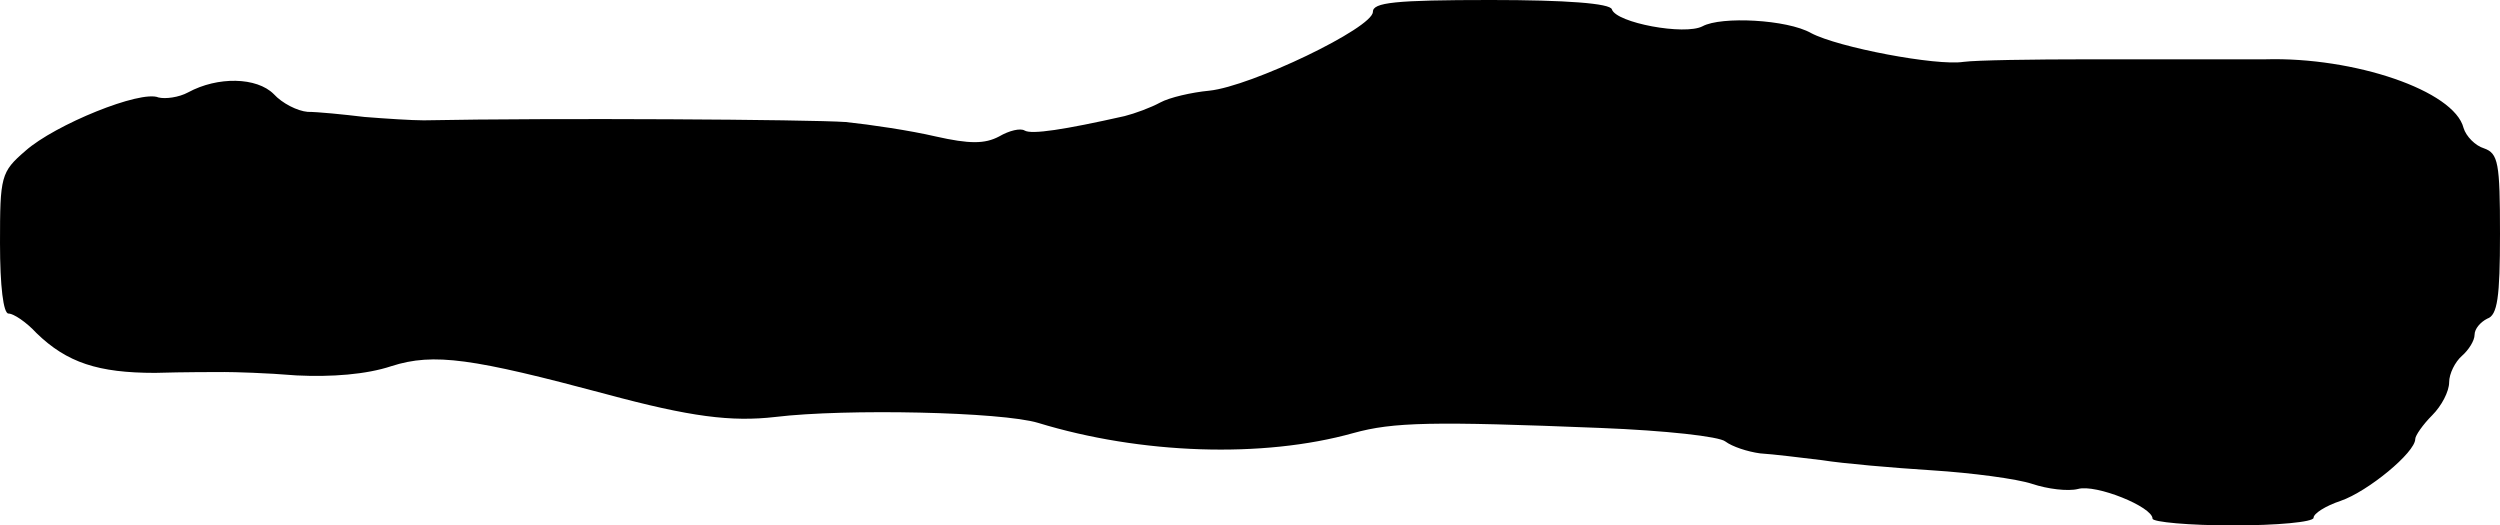 <?xml version="1.0" standalone="no"?>
<!DOCTYPE svg PUBLIC "-//W3C//DTD SVG 20010904//EN"
 "http://www.w3.org/TR/2001/REC-SVG-20010904/DTD/svg10.dtd">
<svg version="1.0" xmlns="http://www.w3.org/2000/svg"
 width="295pt" height="62pt" viewBox="0 0 295 62"
 preserveAspectRatio="xMidYMid meet">
<g transform="translate(0,62) scale(0.1,-0.1)"
fill="#000000" stroke="none">
<path d="M1620 606 c0 -19 -144 -88 -193 -93 -21 -2 -47 -8 -58 -14 -11 -6
-30 -13 -42 -16 -71 -16 -110 -22 -118 -17 -5 3 -18 0 -30 -7 -17 -9 -35 -9
-75 0 -30 7 -77 14 -106 17 -42 3 -346 5 -498 2 -14 0 -45 2 -70 4 -25 3 -55
6 -67 6 -12 1 -30 10 -40 21 -20 20 -66 21 -101 2 -11 -6 -27 -8 -35 -6 -21 9
-122 -32 -157 -63 -29 -25 -30 -30 -30 -109 0 -51 4 -83 10 -83 6 0 21 -10 33
-23 36 -35 73 -47 140 -47 34 1 71 1 82 1 11 0 49 -1 85 -4 41 -2 82 1 112 11
50 16 96 9 253 -33 100 -27 148 -33 200 -27 83 10 267 6 310 -7 121 -37 265
-42 372 -12 47 13 93 14 292 6 76 -3 140 -10 147 -16 8 -6 26 -12 41 -14 16
-1 48 -5 73 -8 25 -4 83 -9 130 -12 47 -3 100 -10 118 -16 18 -6 42 -9 54 -6
21 6 88 -21 88 -35 0 -4 43 -8 95 -8 52 0 95 4 95 9 0 5 14 14 32 20 32 11 88
57 88 73 0 4 9 17 20 28 11 11 20 28 20 39 0 10 7 24 15 31 8 7 15 18 15 25 0
7 7 15 15 19 12 4 15 25 15 100 0 84 -2 95 -19 101 -10 3 -21 14 -24 24 -11
44 -129 84 -234 81 -25 0 -89 0 -208 0 -66 0 -133 -1 -148 -3 -32 -5 -148 17
-180 34 -28 16 -106 20 -128 8 -21 -11 -102 4 -107 20 -2 7 -54 11 -143 11
-114 0 -139 -3 -139 -14z"/>
</g>
</svg>
